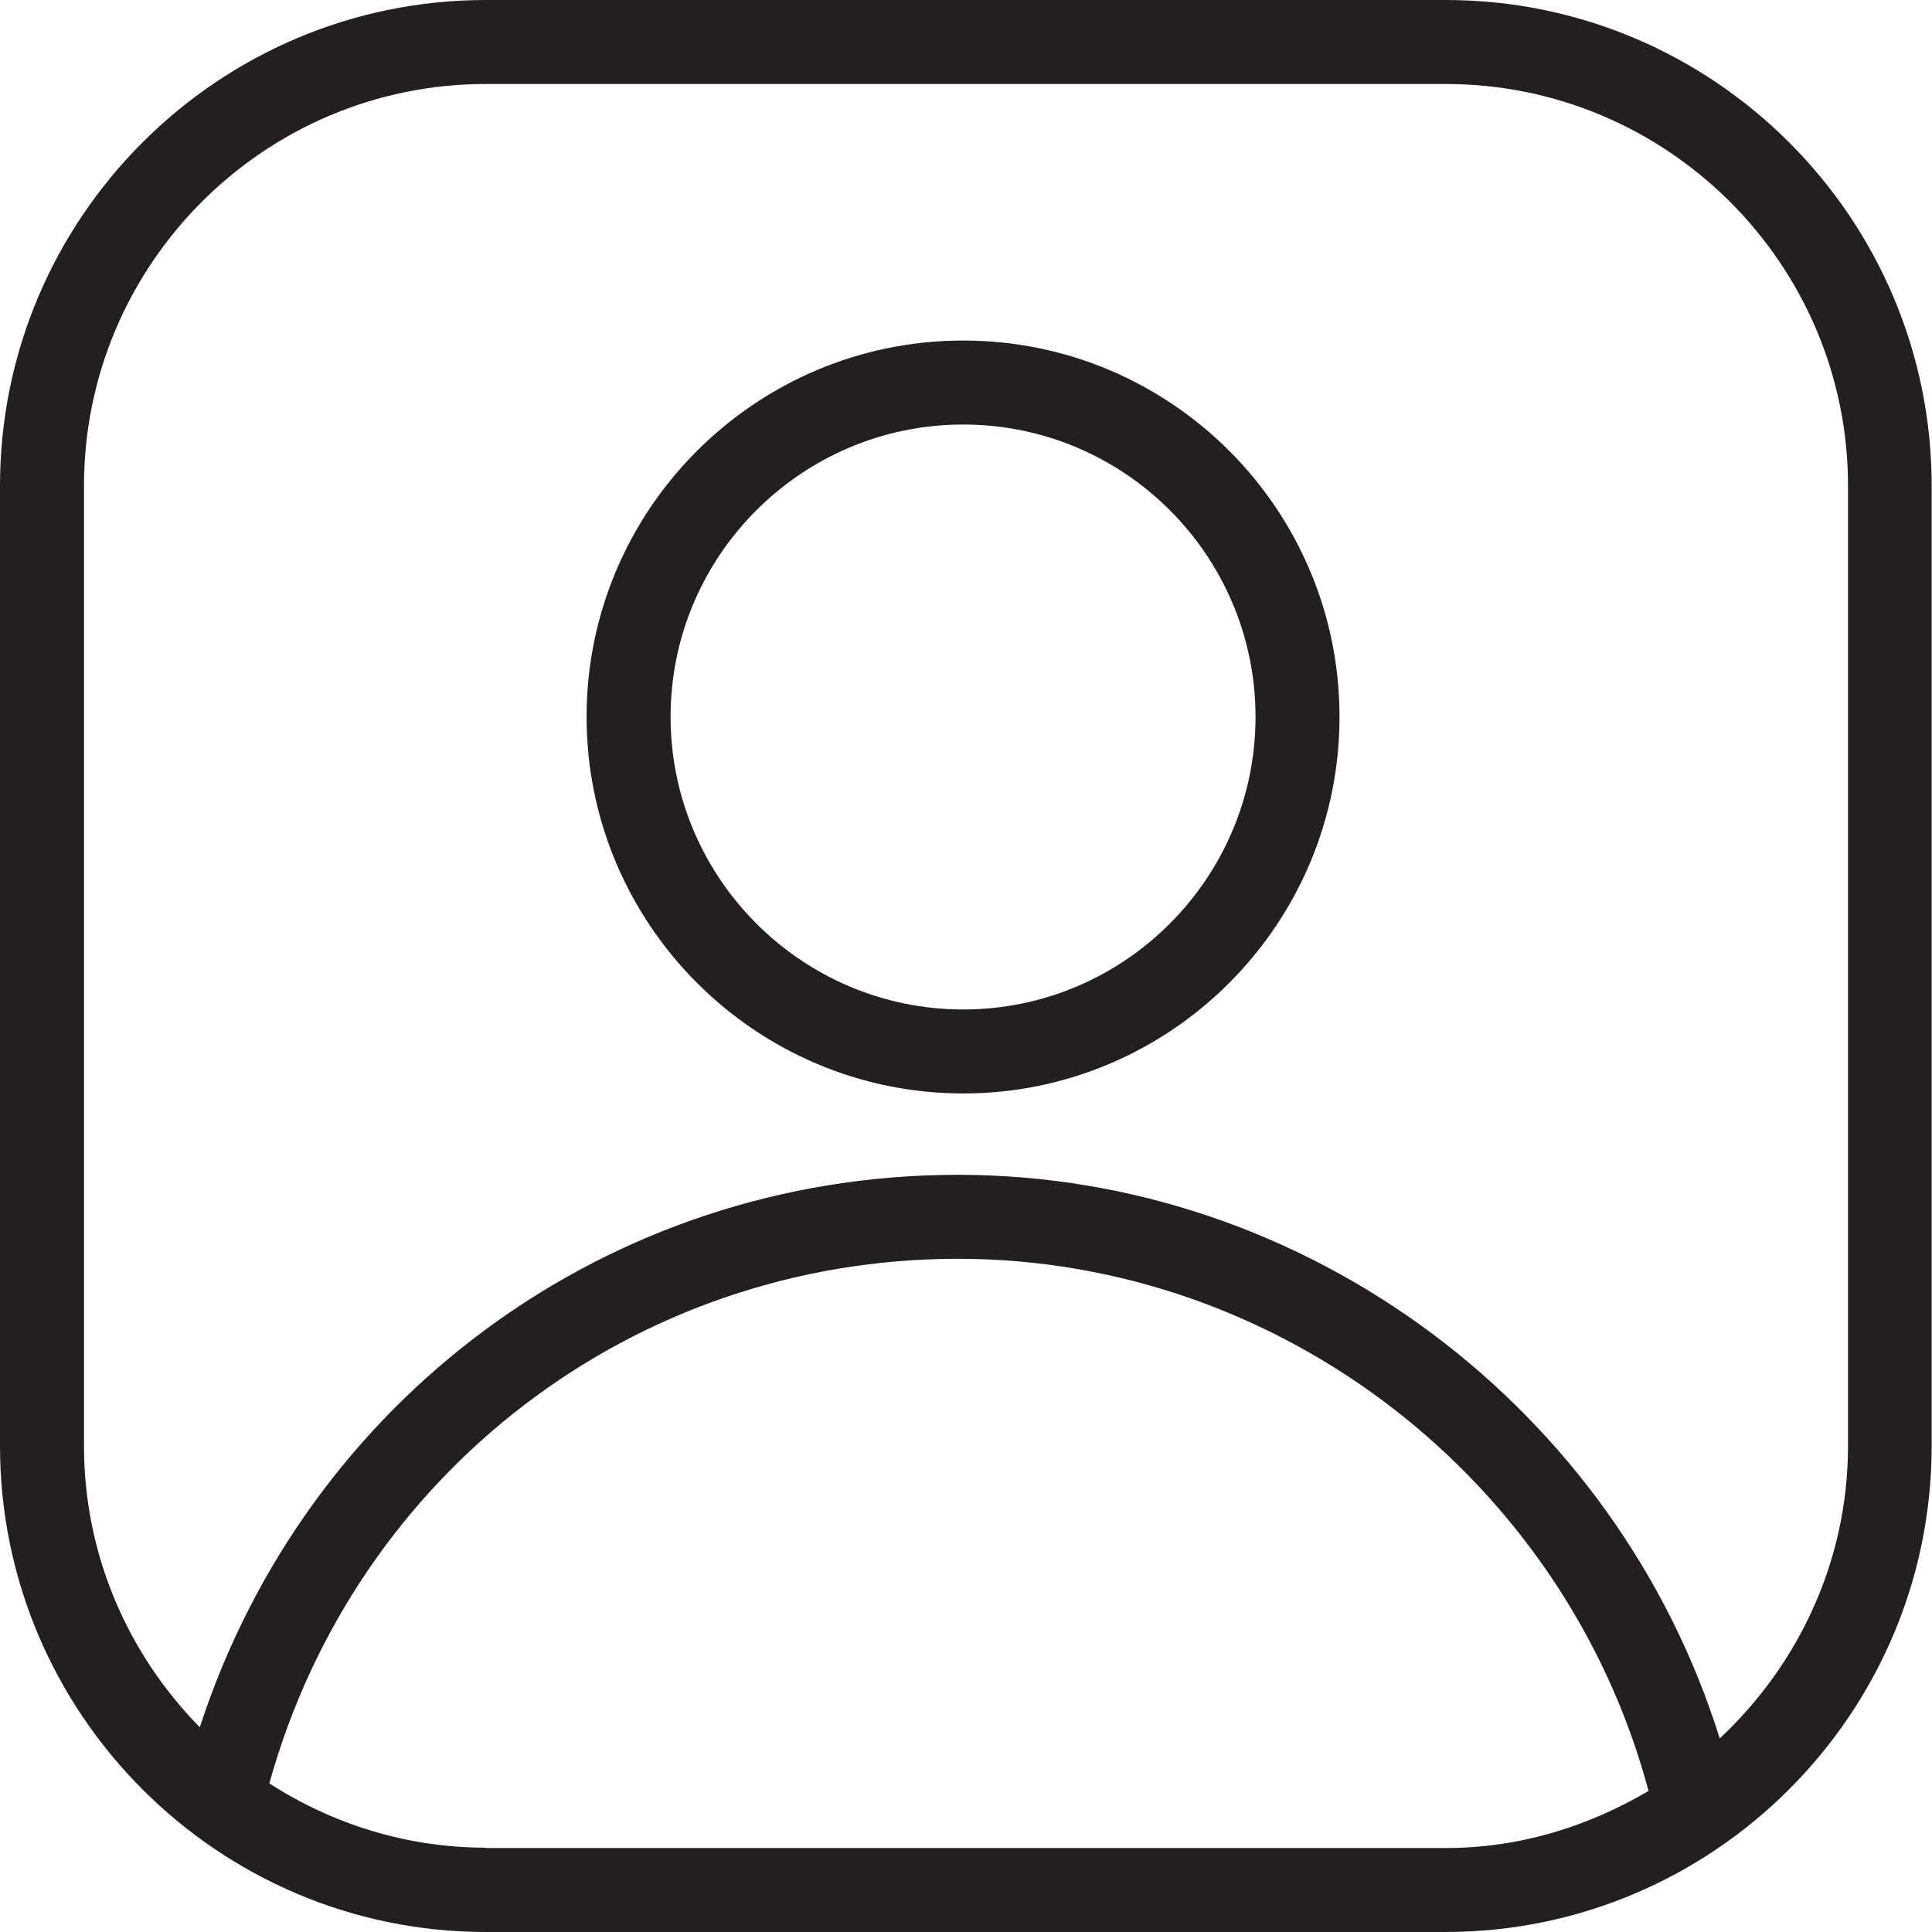 <?xml version="1.0" encoding="UTF-8"?> <svg xmlns="http://www.w3.org/2000/svg" width="100" height="100" viewBox="0 0 100 100" fill="none"> <path d="M25.149 0C11.281 0 0 11.281 0 25.149V74.834C0 88.702 11.281 100 25.149 100H74.834C88.693 99.991 99.983 88.702 99.983 74.834V25.149C99.983 11.281 88.702 0 74.834 0H25.149ZM25.149 4.347H74.834C86.302 4.347 95.653 13.672 95.653 25.149V74.834C95.653 80.816 93.074 86.182 89.013 89.981C83.684 72.932 67.694 60.808 49.584 60.808C31.448 60.808 15.862 72.442 10.341 89.404C6.646 85.639 4.347 80.512 4.347 74.834V25.149C4.347 13.681 13.672 4.347 25.149 4.347ZM49.856 17.626C39.11 17.626 30.362 26.357 30.362 37.103C30.362 47.849 39.118 56.597 49.856 56.597C60.593 56.597 69.333 47.849 69.333 37.103C69.333 26.357 60.602 17.626 49.856 17.626ZM49.856 21.973C58.202 21.973 64.986 28.757 64.986 37.103C64.986 45.45 58.202 52.25 49.856 52.25C41.509 52.25 34.709 45.45 34.709 37.103C34.709 28.757 41.509 21.973 49.856 21.973ZM49.584 65.155C66.312 65.155 81.042 76.666 85.329 92.698C82.234 94.524 78.686 95.653 74.851 95.653H25.149V95.636C21.019 95.636 17.175 94.394 13.941 92.308C18.393 76.276 32.795 65.155 49.584 65.155Z" fill="#231F20"></path> </svg> 
